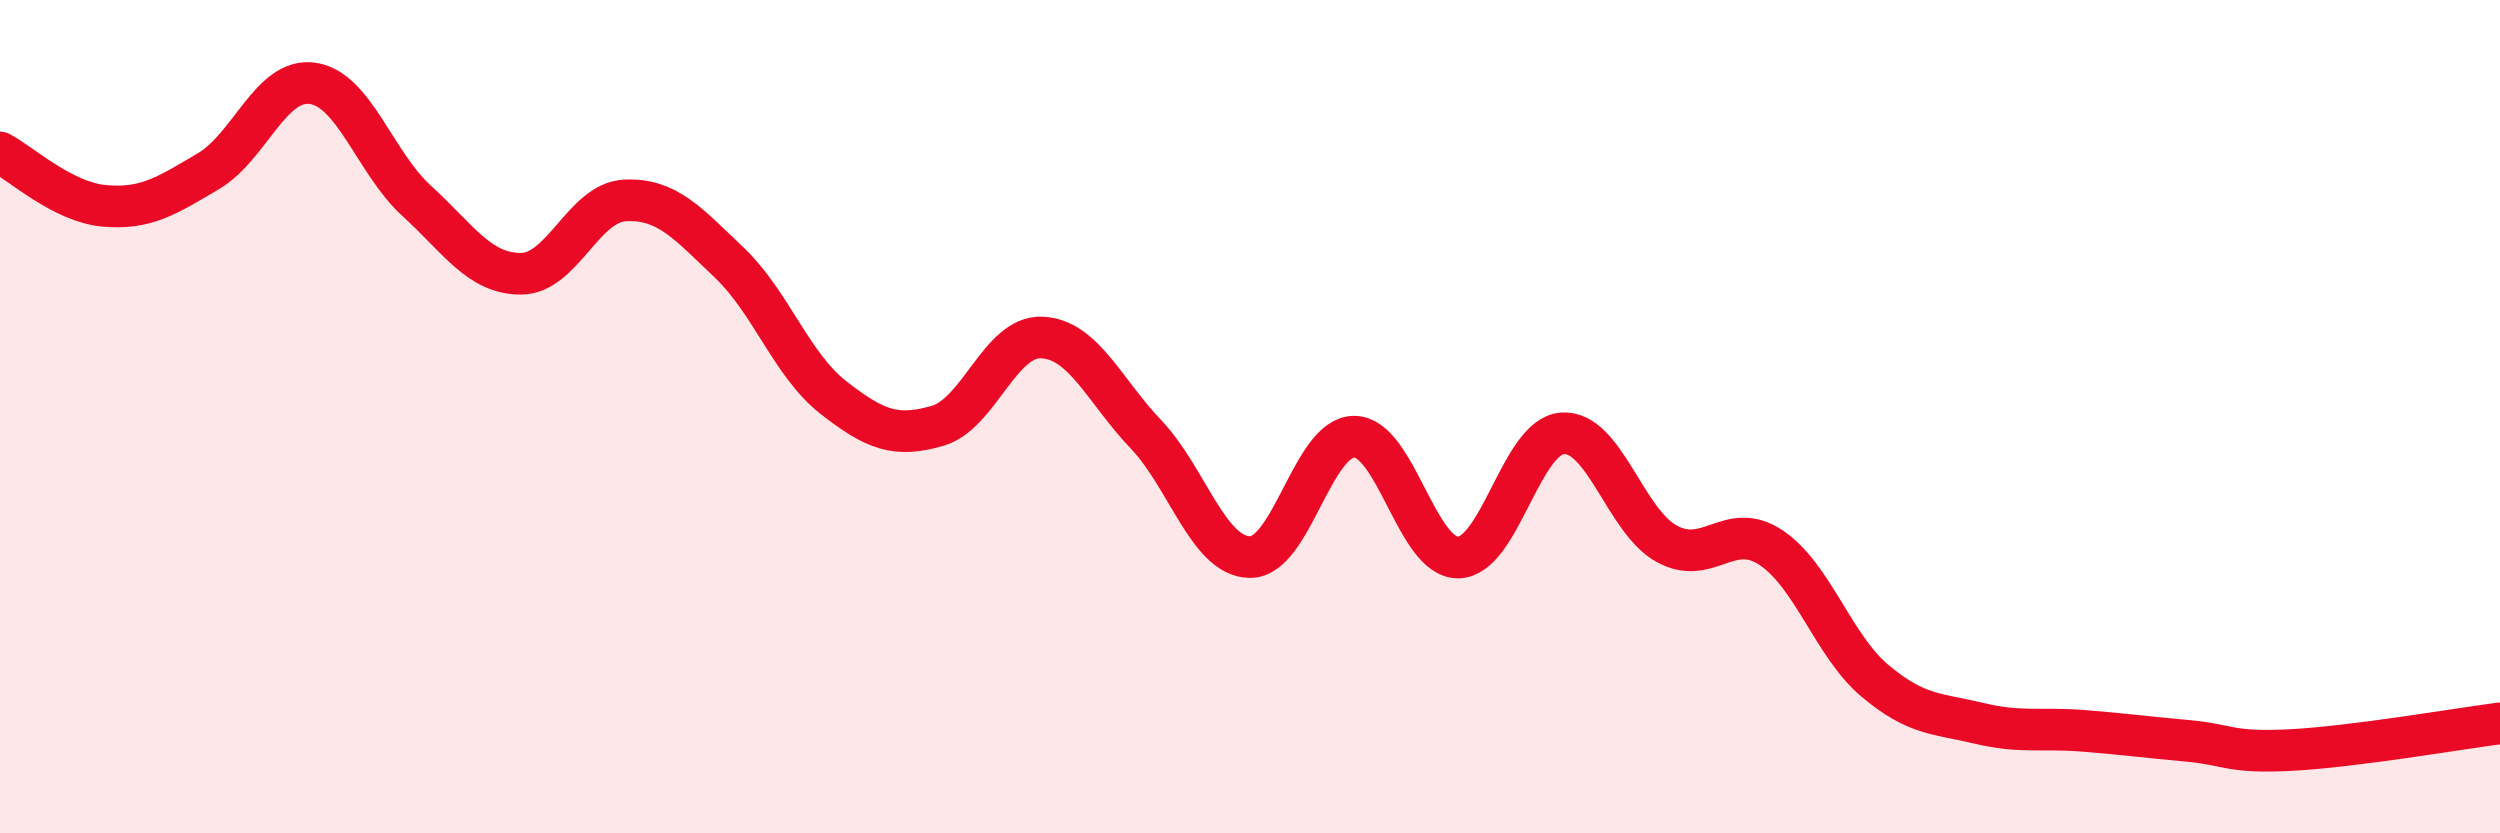 
    <svg width="60" height="20" viewBox="0 0 60 20" xmlns="http://www.w3.org/2000/svg">
      <path
        d="M 0,3.66 C 0.5,3.92 1.5,4.85 2.5,4.94 C 3.5,5.03 4,4.7 5,4.11 C 6,3.52 6.5,1.86 7.5,2 C 8.5,2.14 9,3.91 10,4.82 C 11,5.73 11.5,6.57 12.5,6.57 C 13.5,6.57 14,4.86 15,4.81 C 16,4.76 16.5,5.35 17.5,6.3 C 18.5,7.25 19,8.76 20,9.54 C 21,10.32 21.5,10.51 22.5,10.22 C 23.5,9.93 24,8.06 25,8.1 C 26,8.14 26.5,9.37 27.5,10.42 C 28.5,11.47 29,13.36 30,13.37 C 31,13.38 31.5,10.48 32.5,10.48 C 33.5,10.48 34,13.4 35,13.38 C 36,13.36 36.5,10.47 37.5,10.4 C 38.5,10.33 39,12.5 40,13.05 C 41,13.6 41.5,12.48 42.5,13.14 C 43.5,13.8 44,15.5 45,16.34 C 46,17.18 46.5,17.12 47.5,17.36 C 48.5,17.6 49,17.46 50,17.54 C 51,17.62 51.5,17.69 52.5,17.78 C 53.5,17.87 53.5,18.08 55,18 C 56.5,17.92 59,17.49 60,17.36L60 20L0 20Z"
        fill="#EB0A25"
        opacity="0.1"
        stroke-linecap="round"
        stroke-linejoin="round"
      />
      <path
        d="M 0,3.66 C 0.5,3.92 1.5,4.85 2.5,4.94 C 3.5,5.03 4,4.7 5,4.11 C 6,3.52 6.5,1.86 7.5,2 C 8.5,2.14 9,3.91 10,4.82 C 11,5.73 11.5,6.57 12.5,6.57 C 13.5,6.57 14,4.86 15,4.81 C 16,4.76 16.5,5.35 17.5,6.3 C 18.5,7.25 19,8.76 20,9.54 C 21,10.32 21.5,10.51 22.5,10.22 C 23.5,9.93 24,8.06 25,8.1 C 26,8.14 26.5,9.37 27.5,10.42 C 28.5,11.47 29,13.36 30,13.37 C 31,13.38 31.5,10.48 32.5,10.48 C 33.5,10.48 34,13.4 35,13.38 C 36,13.36 36.5,10.47 37.5,10.4 C 38.5,10.33 39,12.5 40,13.05 C 41,13.6 41.5,12.48 42.5,13.14 C 43.5,13.8 44,15.5 45,16.34 C 46,17.18 46.5,17.12 47.5,17.36 C 48.5,17.6 49,17.46 50,17.54 C 51,17.62 51.5,17.69 52.5,17.78 C 53.5,17.87 53.5,18.08 55,18 C 56.5,17.92 59,17.49 60,17.36"
        stroke="#EB0A25"
        stroke-width="1"
        fill="none"
        stroke-linecap="round"
        stroke-linejoin="round"
      />
    </svg>
  